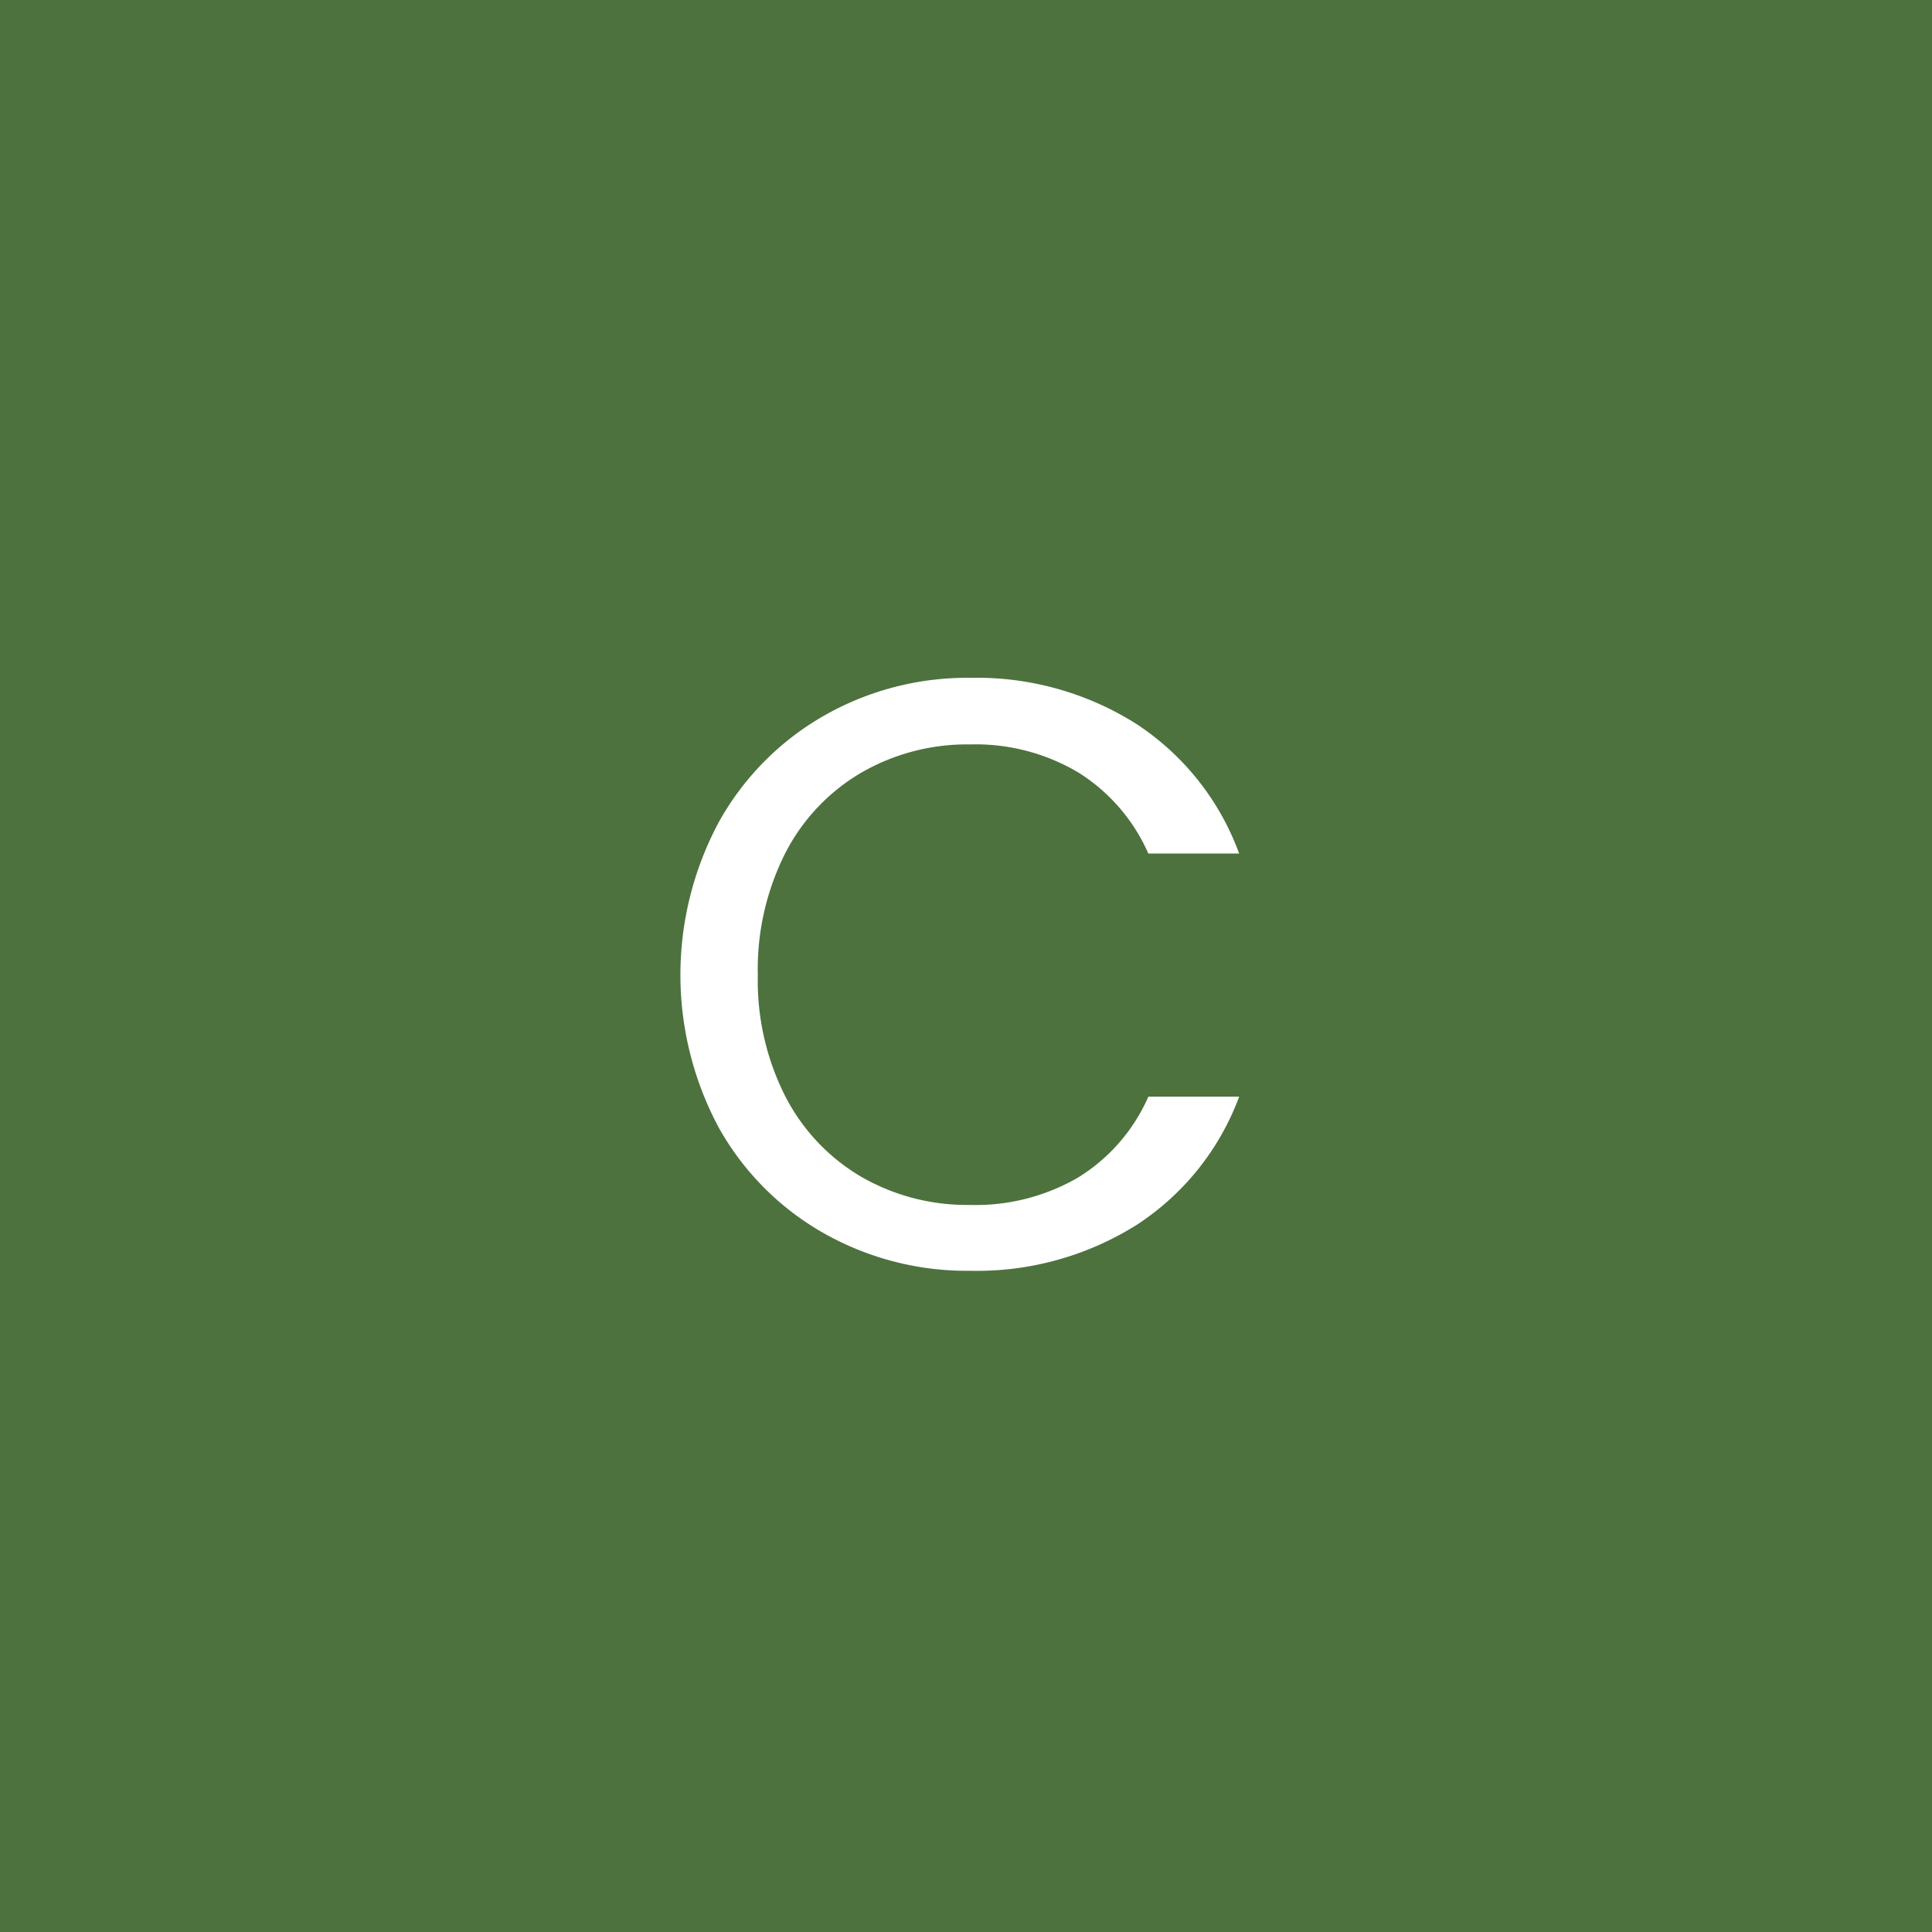 <svg id="Group_16938" data-name="Group 16938" xmlns="http://www.w3.org/2000/svg" xmlns:xlink="http://www.w3.org/1999/xlink" width="58" height="58" viewBox="0 0 58 58">
  <defs>
    <clipPath id="clip-path">
      <rect id="Rectangle_6777" data-name="Rectangle 6777" width="58" height="58" fill="none"/>
    </clipPath>
  </defs>
  <rect id="Rectangle_6776" data-name="Rectangle 6776" width="58" height="58" fill="#4d723e"/>
  <g id="Group_16937" data-name="Group 16937">
    <g id="Group_16936" data-name="Group 16936" clip-path="url(#clip-path)">
      <path id="Path_7681" data-name="Path 7681" d="M21.575,24.688A8.34,8.34,0,0,1,24.712,21.5a8.659,8.659,0,0,1,4.413-1.151A8.959,8.959,0,0,1,34.1,21.724a7.885,7.885,0,0,1,3.1,3.9H34.474A5.462,5.462,0,0,0,32.388,23.2a6.037,6.037,0,0,0-3.263-.852,6.34,6.34,0,0,0-3.275.852,5.931,5.931,0,0,0-2.275,2.411,7.738,7.738,0,0,0-.825,3.663,7.678,7.678,0,0,0,.825,3.638,5.949,5.949,0,0,0,2.275,2.413,6.357,6.357,0,0,0,3.275.848,6.111,6.111,0,0,0,3.263-.837,5.39,5.39,0,0,0,2.086-2.413H37.2a7.832,7.832,0,0,1-3.1,3.864,9.018,9.018,0,0,1-4.974,1.363,8.729,8.729,0,0,1-4.413-1.138,8.284,8.284,0,0,1-3.137-3.164,9.7,9.7,0,0,1,0-9.161" fill="#fff"/>
    </g>
  </g>
</svg>

